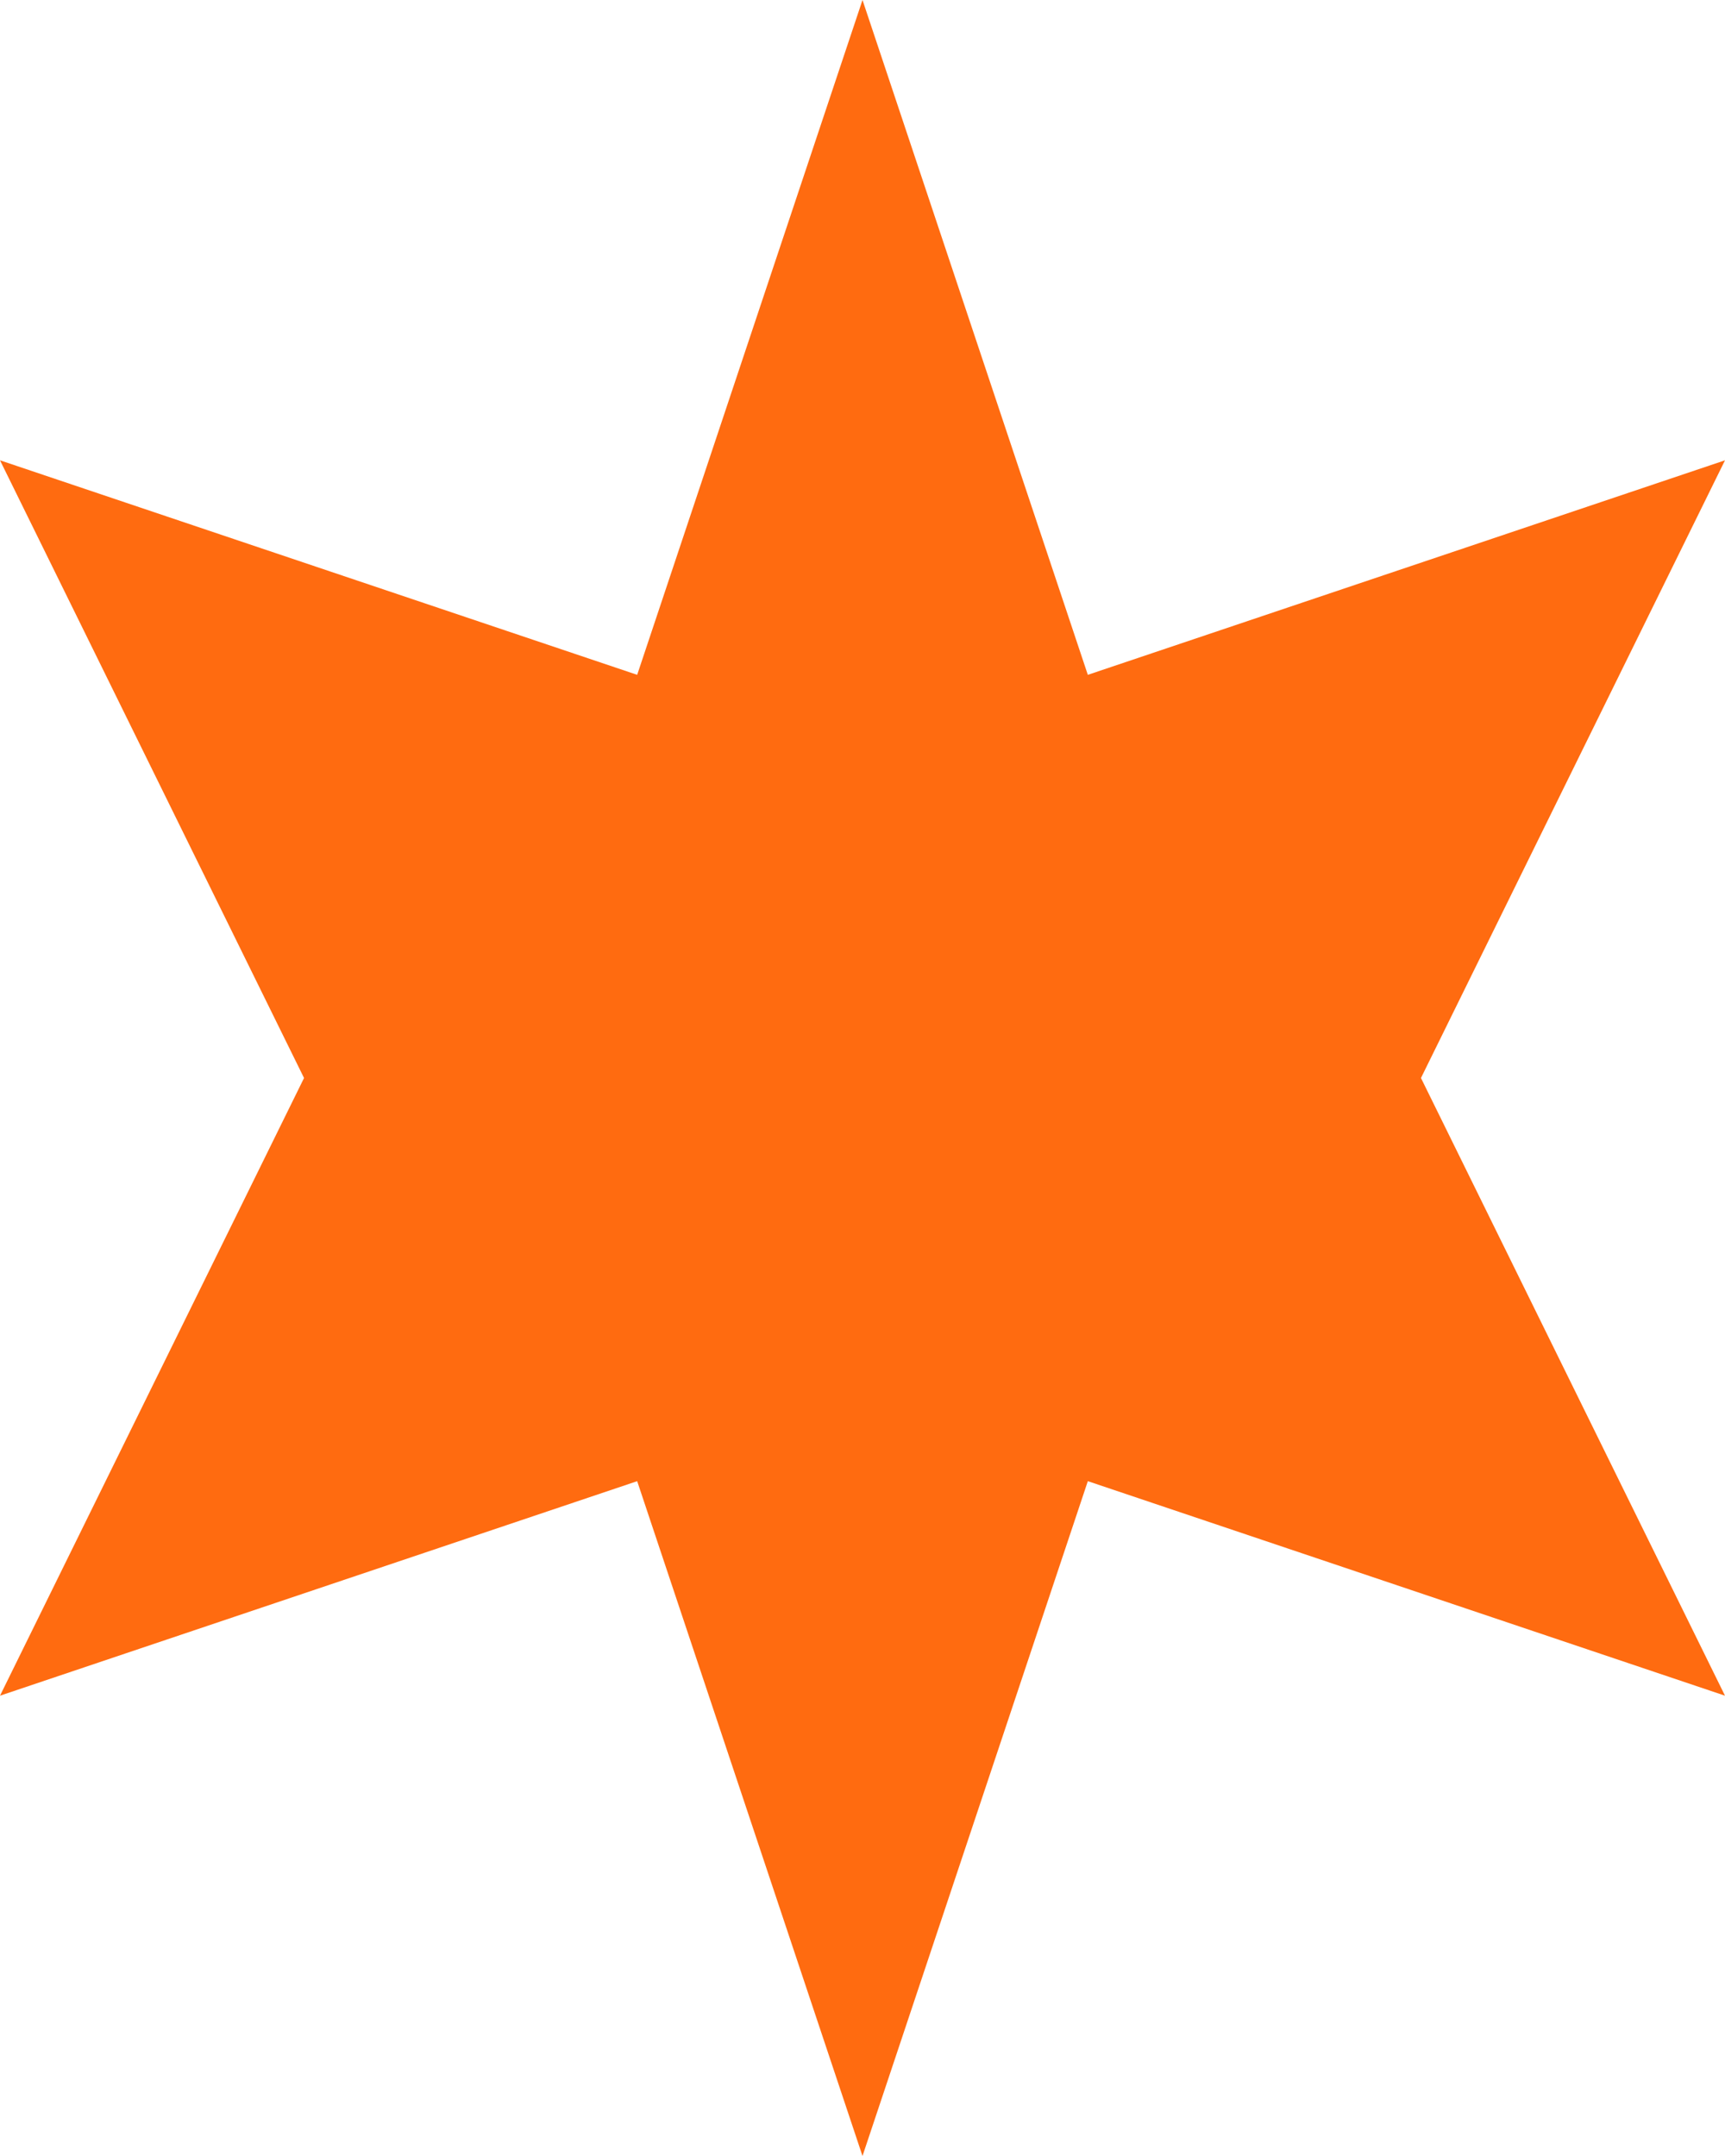 <svg width="16" height="20" viewBox="0 0 16 20" fill="none" xmlns="http://www.w3.org/2000/svg">
<path d="M8 0L10.09 6.26L16 4.27L13.18 10L16 15.73L10.09 13.74L8 20L5.91 13.74L0 15.73L2.82 10L0 4.27L5.91 6.26L8 0Z" fill="#FF6B10"/>
</svg>
